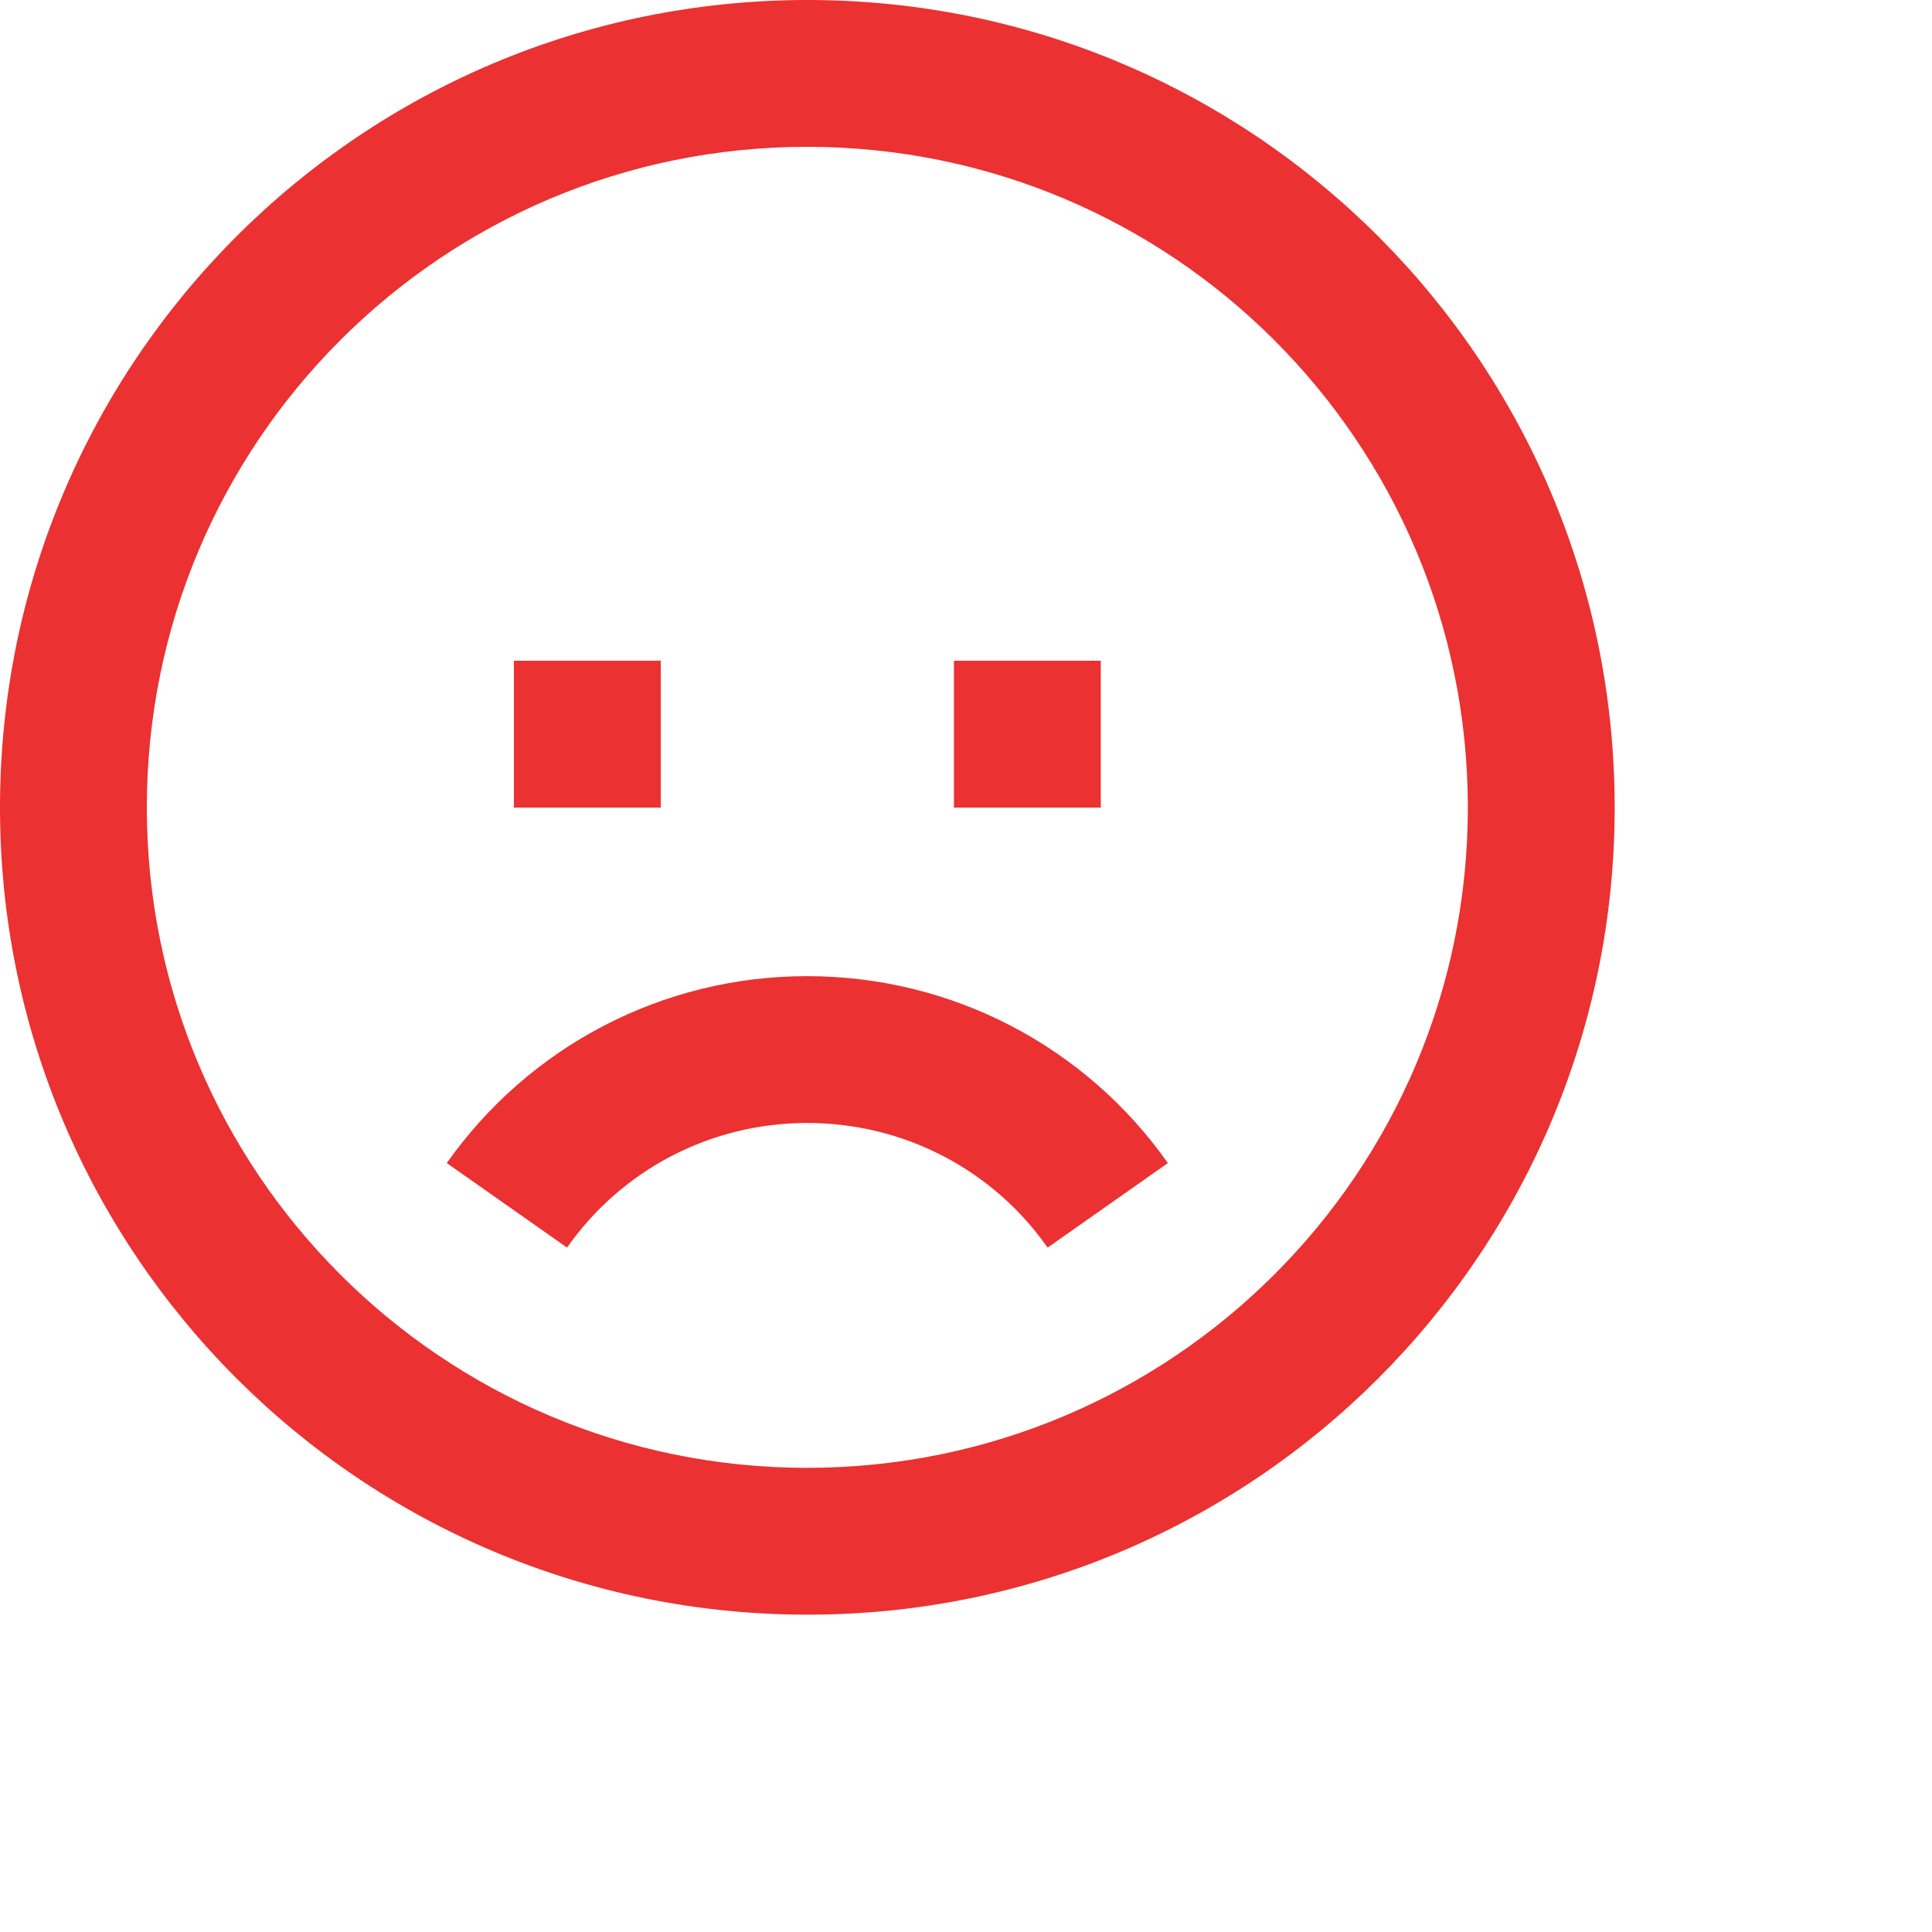 <?xml version="1.0" encoding="utf-8"?>
<svg xmlns="http://www.w3.org/2000/svg" fill="none" height="100%" overflow="visible" preserveAspectRatio="none" style="display: block;" viewBox="0 0 4 4" width="100%">
<path clip-rule="evenodd" d="M1.672 3.343C0.748 3.343 0 2.595 0 1.672C0 0.748 0.748 0 1.672 0C2.595 0 3.343 0.748 3.343 1.672C3.343 2.595 2.595 3.343 1.672 3.343ZM1.671 3.039C2.427 3.039 3.039 2.427 3.039 1.672C3.039 0.916 2.427 0.304 1.671 0.304C0.916 0.304 0.304 0.916 0.304 1.672C0.304 2.427 0.916 3.039 1.671 3.039ZM1.671 2.325C1.872 2.325 2.056 2.422 2.169 2.583L2.418 2.408C2.248 2.167 1.972 2.021 1.671 2.021C1.371 2.021 1.095 2.167 0.925 2.408L1.174 2.583C1.287 2.422 1.471 2.325 1.671 2.325ZM1.975 1.672V1.368H2.279V1.672H1.975ZM1.064 1.368V1.672H1.368V1.368H1.064Z" fill="#EB3131" fill-rule="evenodd" id="icon"/>
</svg>